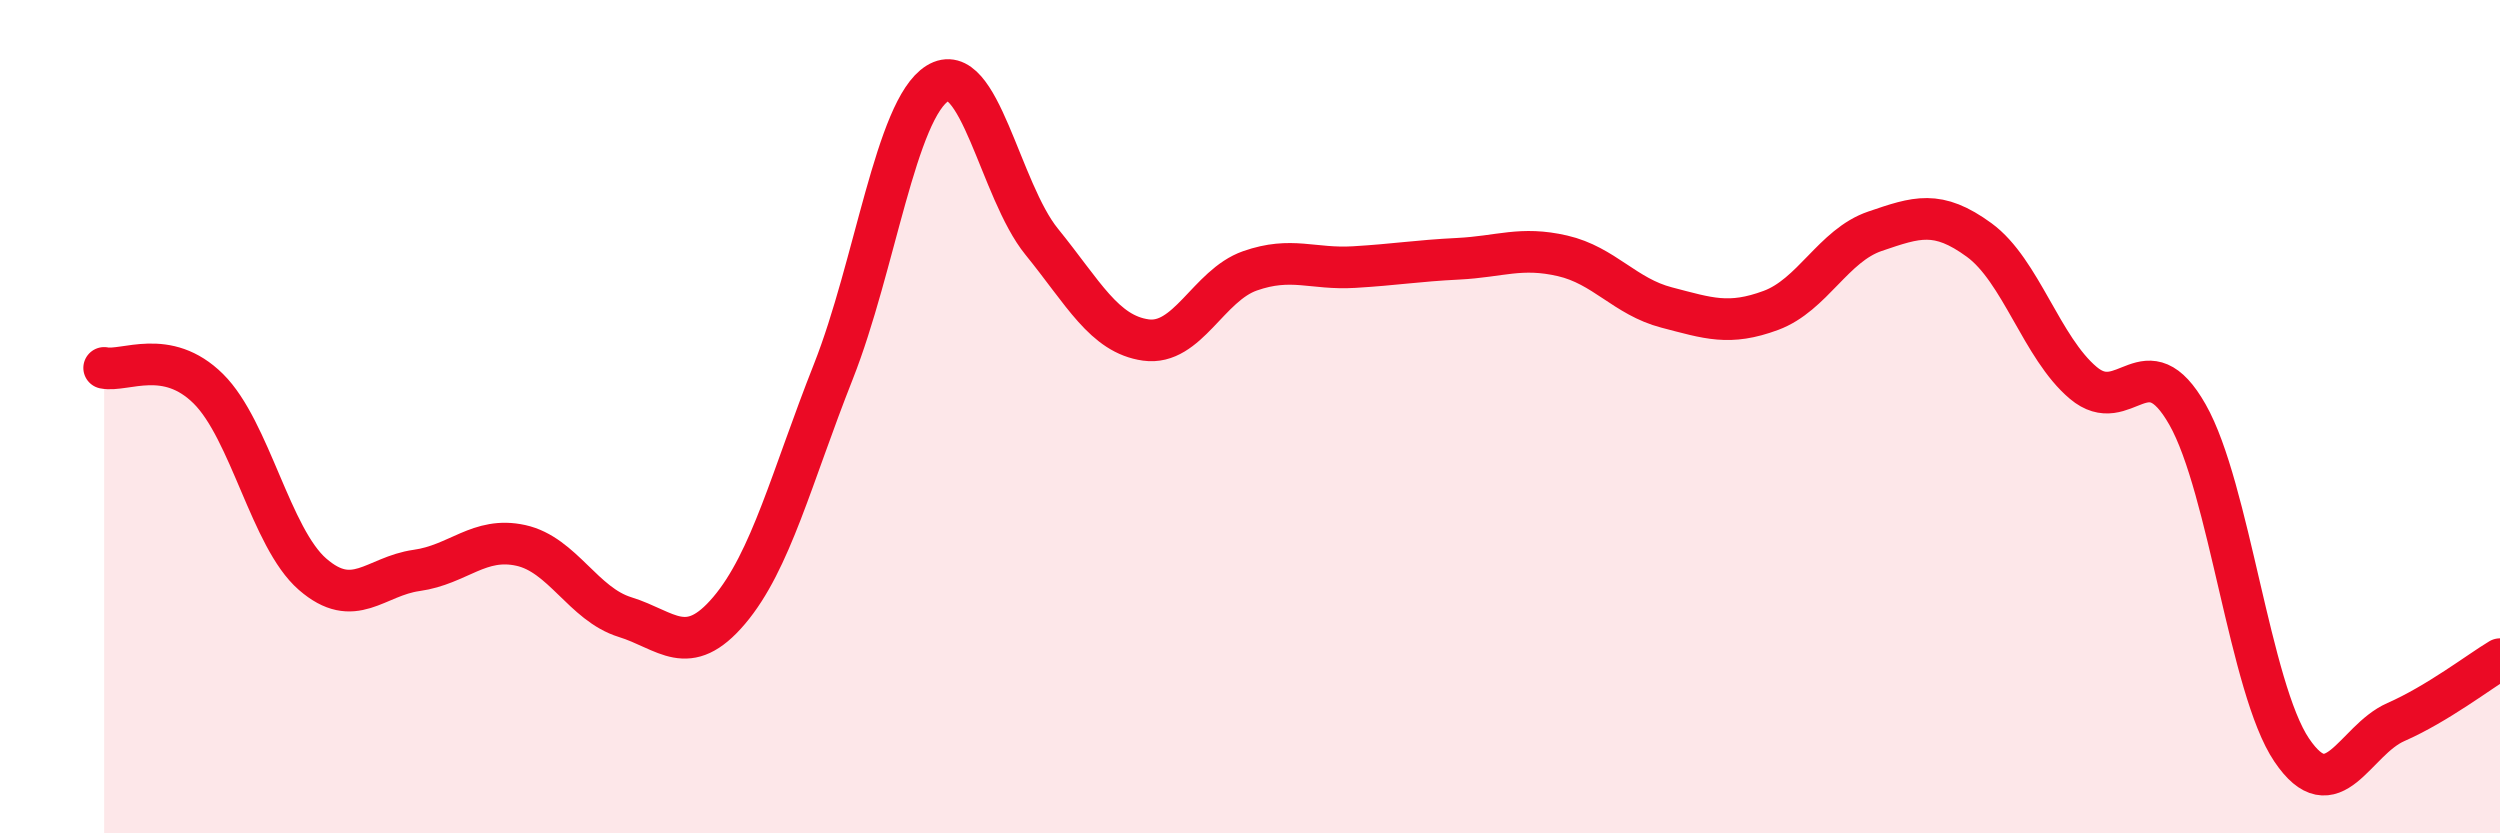 
    <svg width="60" height="20" viewBox="0 0 60 20" xmlns="http://www.w3.org/2000/svg">
      <path
        d="M 2.5,8.83 C 3,8.93 4,8.34 5,9.33 C 6,10.32 6.5,12.91 7.5,13.78 C 8.5,14.65 9,13.83 10,13.69 C 11,13.55 11.5,12.87 12.5,13.09 C 13.5,13.31 14,14.5 15,14.81 C 16,15.12 16.5,15.83 17.5,14.65 C 18.5,13.47 19,11.45 20,8.92 C 21,6.39 21.5,2.62 22.5,2 C 23.5,1.38 24,4.57 25,5.8 C 26,7.03 26.5,8.02 27.5,8.16 C 28.5,8.3 29,6.85 30,6.5 C 31,6.15 31.5,6.47 32.5,6.41 C 33.5,6.35 34,6.26 35,6.21 C 36,6.16 36.5,5.91 37.5,6.14 C 38.5,6.37 39,7.12 40,7.38 C 41,7.64 41.5,7.82 42.5,7.45 C 43.5,7.08 44,5.89 45,5.55 C 46,5.21 46.5,5.03 47.5,5.76 C 48.5,6.49 49,8.35 50,9.19 C 51,10.03 51.5,8.19 52.5,9.95 C 53.5,11.71 54,16.52 55,18 C 56,19.48 56.5,17.77 57.5,17.33 C 58.5,16.89 59.5,16.12 60,15.82L60 20L2.5 20Z"
        fill="#EB0A25"
        opacity="0.1"
        stroke-linecap="round"
        stroke-linejoin="round"
      />
      <path
        d="M 2.5,8.83 C 3,8.93 4,8.34 5,9.33 C 6,10.32 6.5,12.91 7.5,13.78 C 8.5,14.65 9,13.83 10,13.69 C 11,13.55 11.5,12.87 12.5,13.09 C 13.5,13.31 14,14.5 15,14.81 C 16,15.12 16.5,15.83 17.5,14.65 C 18.5,13.47 19,11.45 20,8.92 C 21,6.39 21.5,2.62 22.5,2 C 23.5,1.38 24,4.57 25,5.8 C 26,7.03 26.5,8.02 27.5,8.16 C 28.5,8.3 29,6.85 30,6.5 C 31,6.15 31.5,6.47 32.5,6.41 C 33.5,6.35 34,6.26 35,6.21 C 36,6.16 36.5,5.91 37.5,6.14 C 38.5,6.37 39,7.12 40,7.38 C 41,7.64 41.5,7.82 42.5,7.45 C 43.5,7.08 44,5.89 45,5.55 C 46,5.21 46.5,5.03 47.5,5.76 C 48.5,6.49 49,8.35 50,9.19 C 51,10.03 51.5,8.19 52.5,9.95 C 53.5,11.71 54,16.52 55,18 C 56,19.48 56.5,17.77 57.5,17.33 C 58.5,16.89 59.5,16.12 60,15.82"
        stroke="#EB0A25"
        stroke-width="1"
        fill="none"
        stroke-linecap="round"
        stroke-linejoin="round"
      />
    </svg>
  